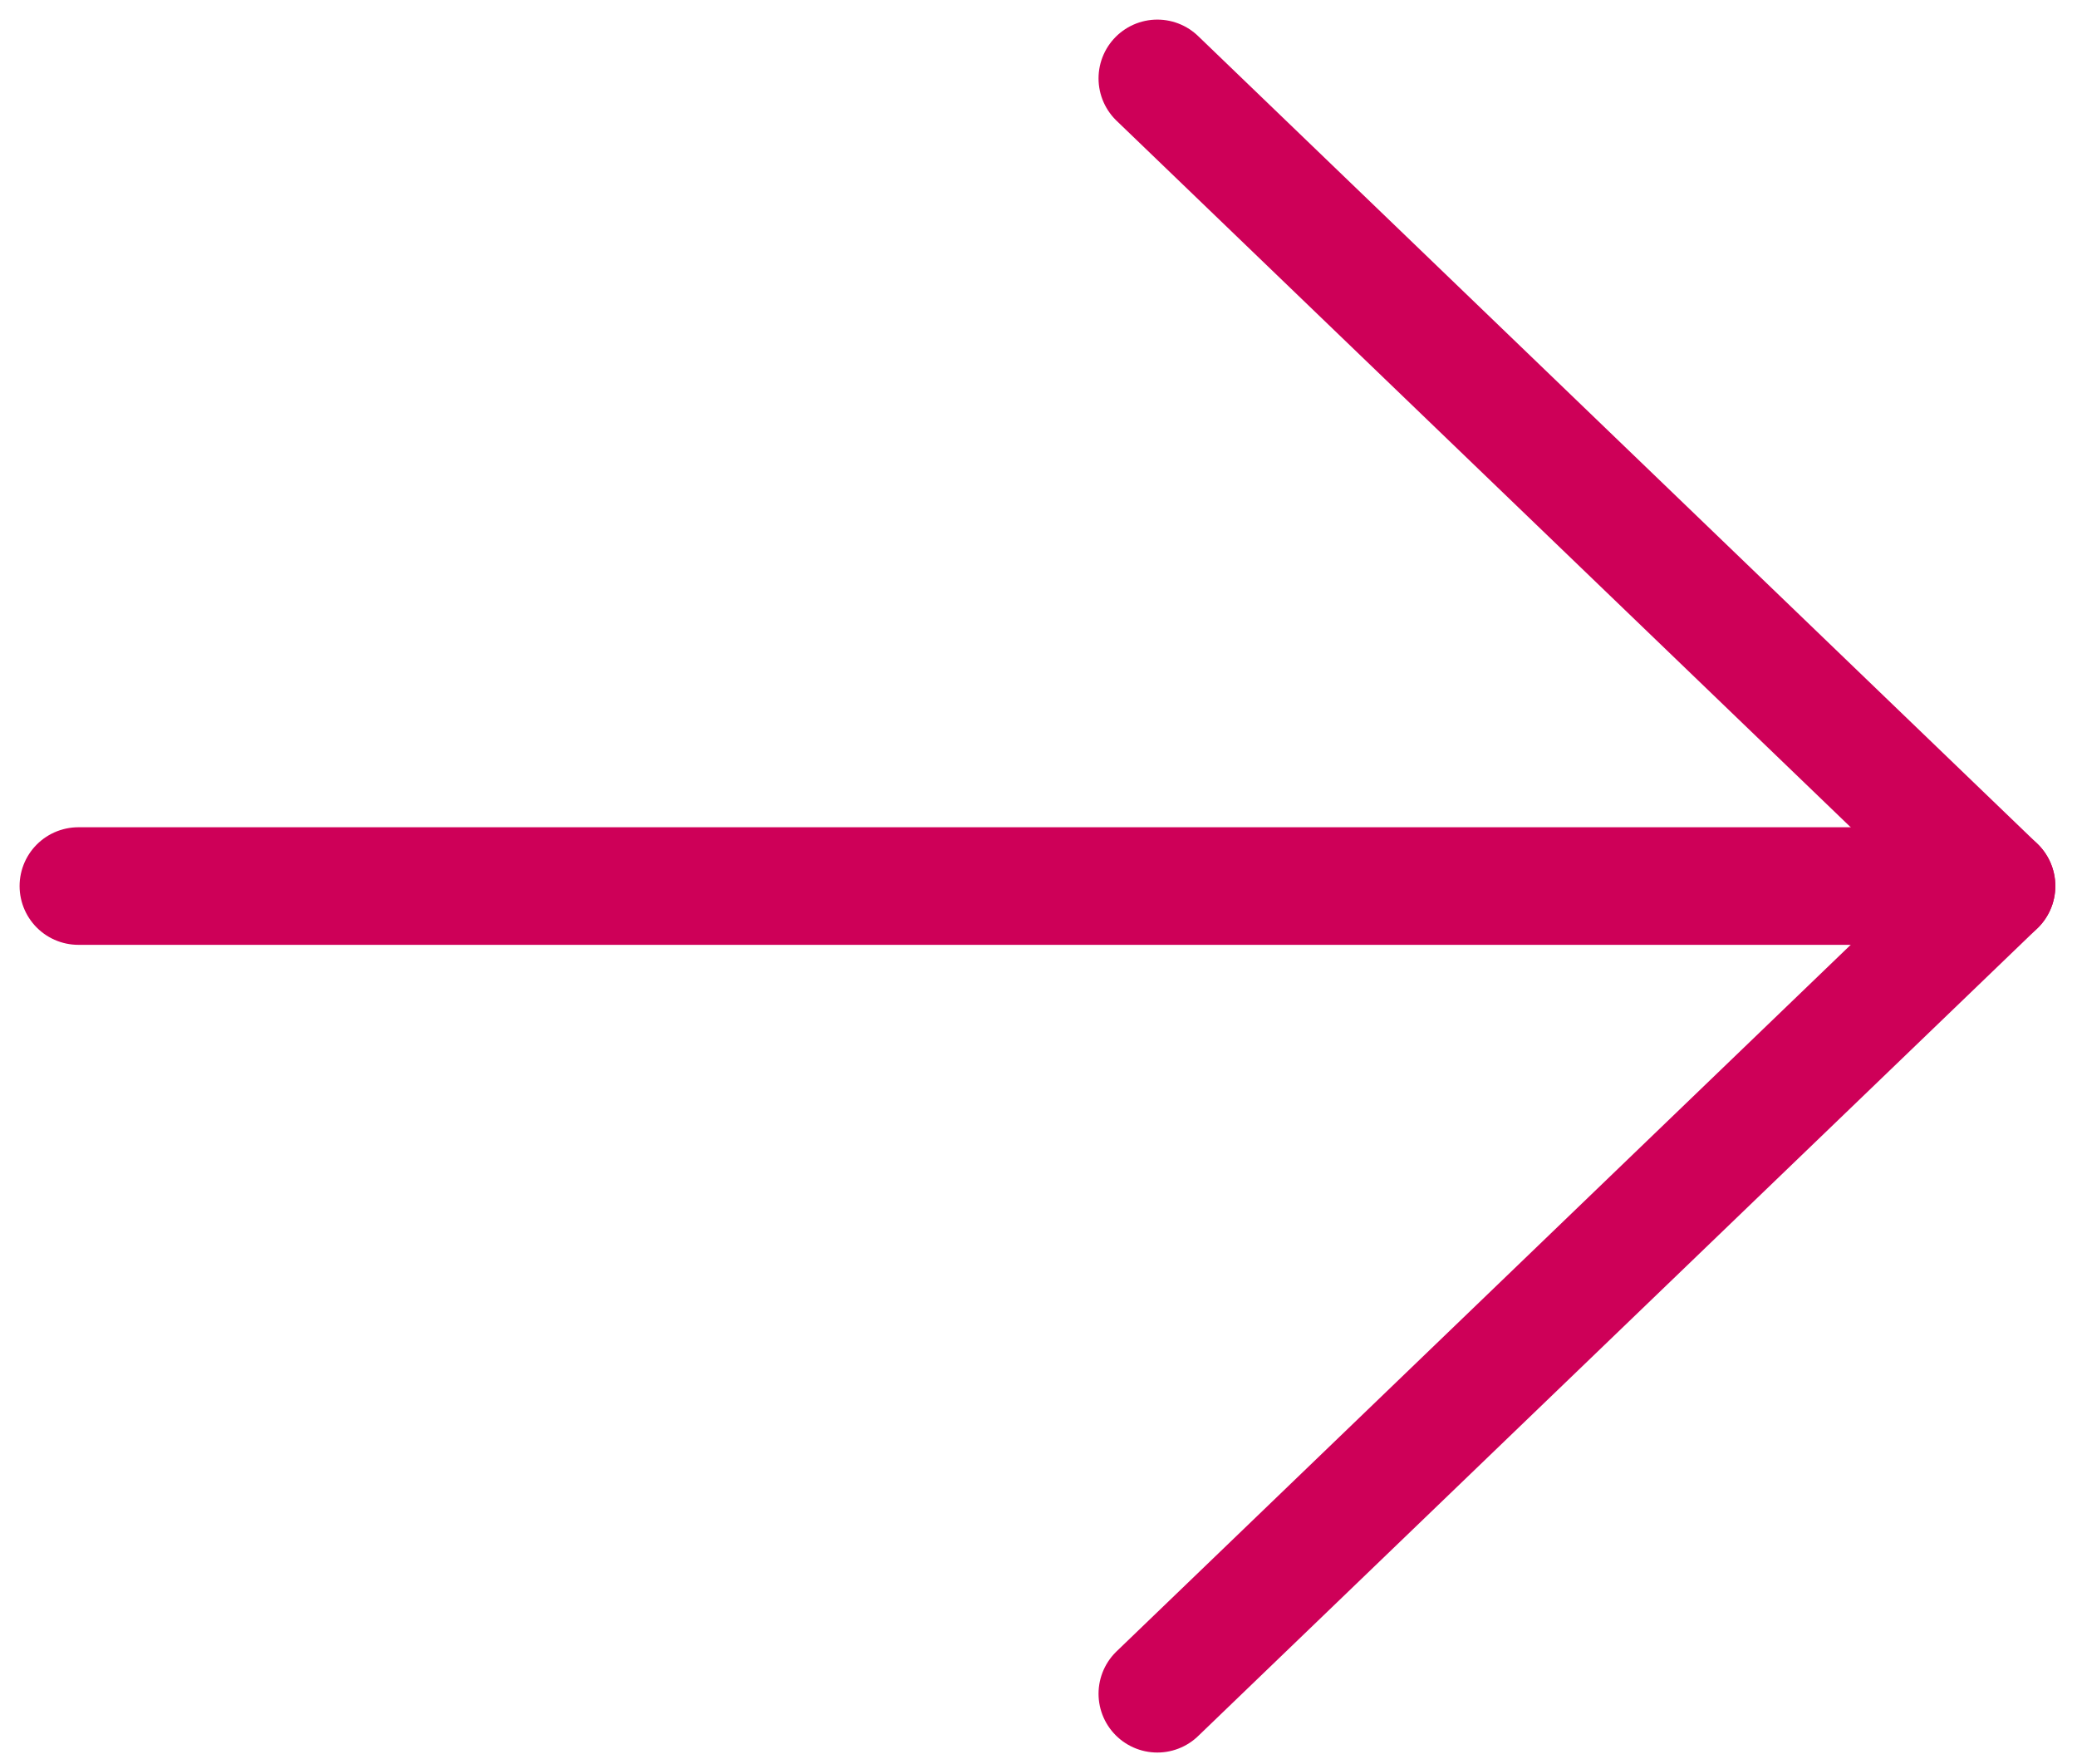 <?xml version="1.0" encoding="UTF-8"?>
<svg width="53" height="45" viewBox="0 0 53 45" fill="none" xmlns="http://www.w3.org/2000/svg">
<path d="M29.532 43.215L50.947 22.607L29.532 2" stroke="#CE0058" stroke-width="3" stroke-linecap="round" stroke-linejoin="round"/>
<path d="M50.947 22.607L2 22.607" stroke="#CE0058" stroke-width="3" stroke-linecap="round" stroke-linejoin="round"/>
</svg>

